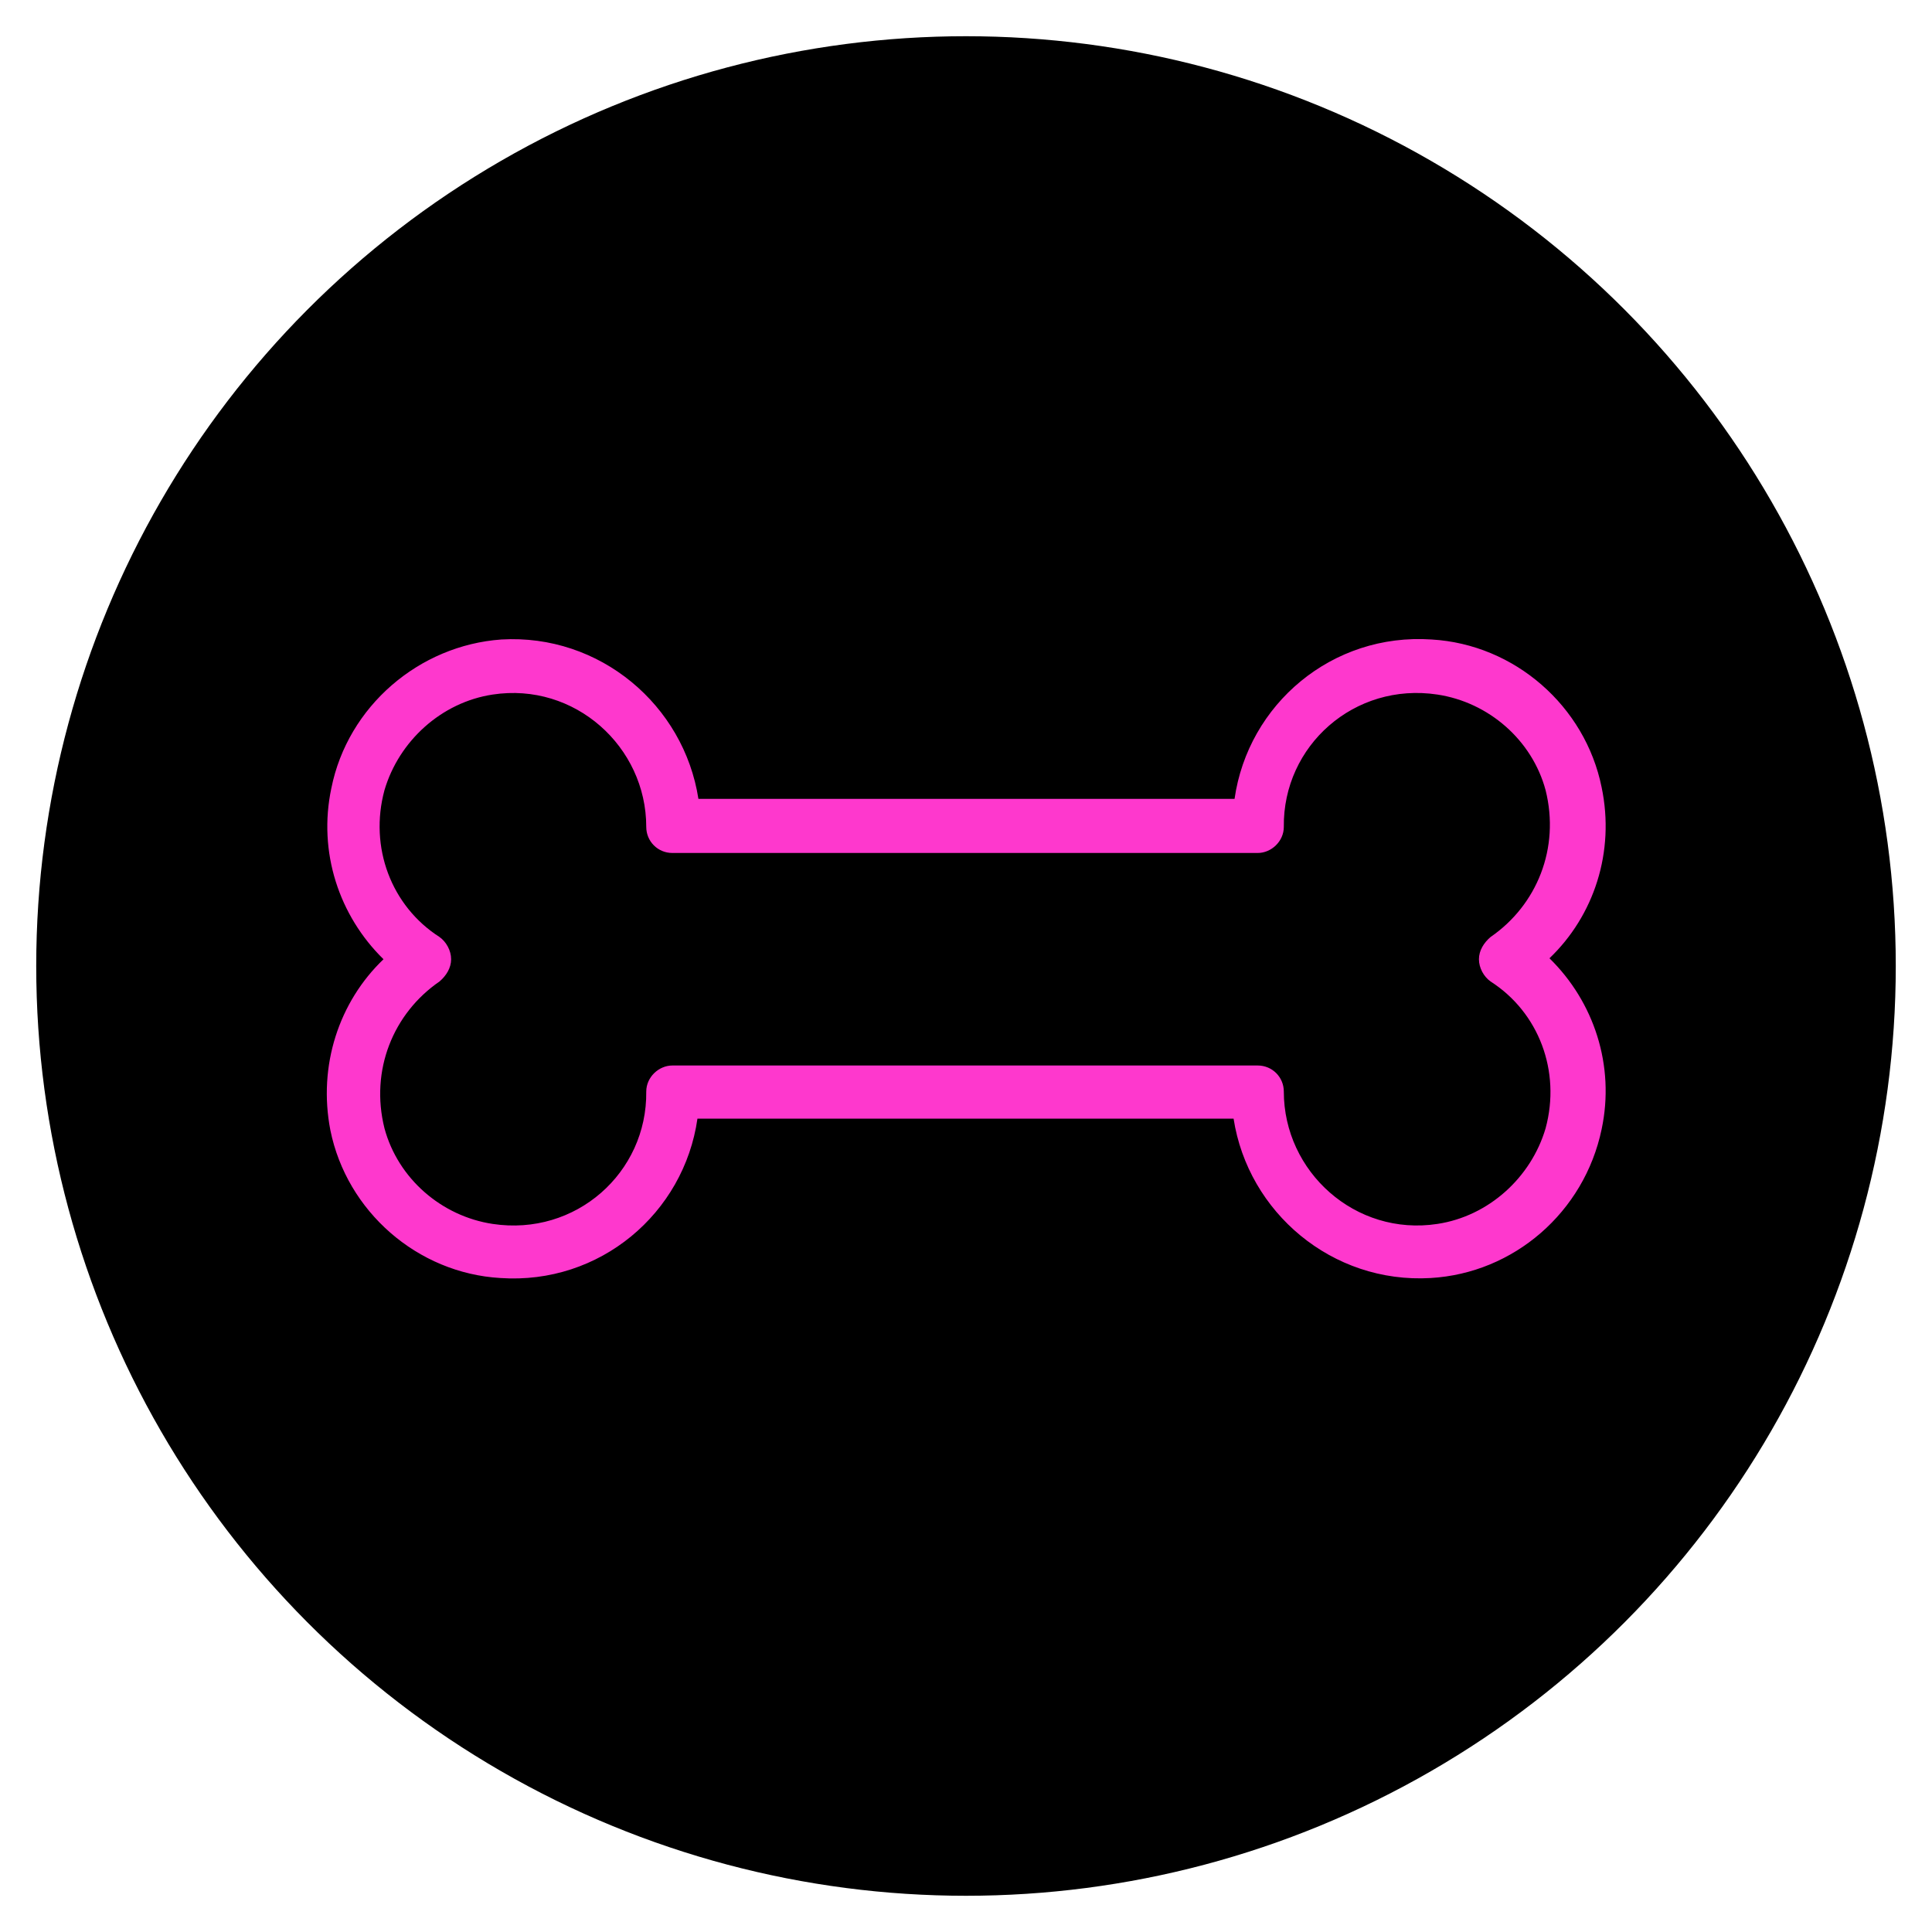 <?xml version="1.0" encoding="utf-8"?>
<!-- Generator: Adobe Illustrator 27.5.0, SVG Export Plug-In . SVG Version: 6.00 Build 0)  -->
<svg version="1.1" id="Layer_1" xmlns="http://www.w3.org/2000/svg" xmlns:xlink="http://www.w3.org/1999/xlink" x="0px" y="0px"
	 viewBox="0 0 200 200" style="enable-background:new 0 0 200 200;" xml:space="preserve">
<style type="text/css">
	.st0{stroke:#000000;stroke-width:7.5;stroke-miterlimit:10;}
	.st1{fill:#FE38CD;}
</style>
<circle class="st0" cx="100" cy="100" r="92.5"/>
<path class="st1" d="M148.1,132.3c-10.2,0.6-18.9-6.8-20.4-16.5H72.2c-1.4,9.8-10.1,17.2-20.4,16.5c-8.6-0.5-15.9-6.9-17.6-15.3
	c-1.3-6.7,0.9-13.3,5.5-17.7c-4.6-4.5-6.8-11.1-5.4-17.7c1.7-8.5,9.1-14.8,17.6-15.4c10.2-0.6,18.9,6.8,20.4,16.5h55.5
	c1.4-9.8,10.1-17.2,20.4-16.5c8.6,0.5,15.9,6.9,17.6,15.3c1.4,6.7-0.8,13.3-5.4,17.7c4.6,4.5,6.8,11.1,5.4,17.7
	C164,125.5,156.7,131.8,148.1,132.3z M69.6,110.3c11.1,0,49.6,0,60.6,0c1.5,0,2.7,1.2,2.7,2.7c0,8.3,7.4,15,15.9,13.7
	c5.3-0.8,9.7-4.8,11.2-9.9c1.6-5.9-0.7-12-5.7-15.2c-0.7-0.5-1.2-1.4-1.2-2.3s0.5-1.7,1.2-2.3c4.8-3.3,7.2-9.2,5.7-15.2
	c-1.4-5.2-5.9-9.1-11.2-9.9c-8.6-1.3-16,5.3-15.9,13.7c0,1.5-1.3,2.7-2.7,2.7c-11.1,0-49.6,0-60.6,0c-1.5,0-2.7-1.2-2.7-2.7
	c0-8.3-7.4-15-15.9-13.7c-5.3,0.8-9.7,4.8-11.2,9.9c-1.6,5.9,0.7,12,5.7,15.2c0.7,0.5,1.2,1.4,1.2,2.3s-0.5,1.7-1.2,2.3
	c-4.8,3.3-7.2,9.2-5.7,15.2c1.4,5.2,5.9,9.1,11.2,9.9c8.6,1.3,16-5.3,15.9-13.7C66.9,111.5,68.2,110.3,69.6,110.3z"/>
</svg>
